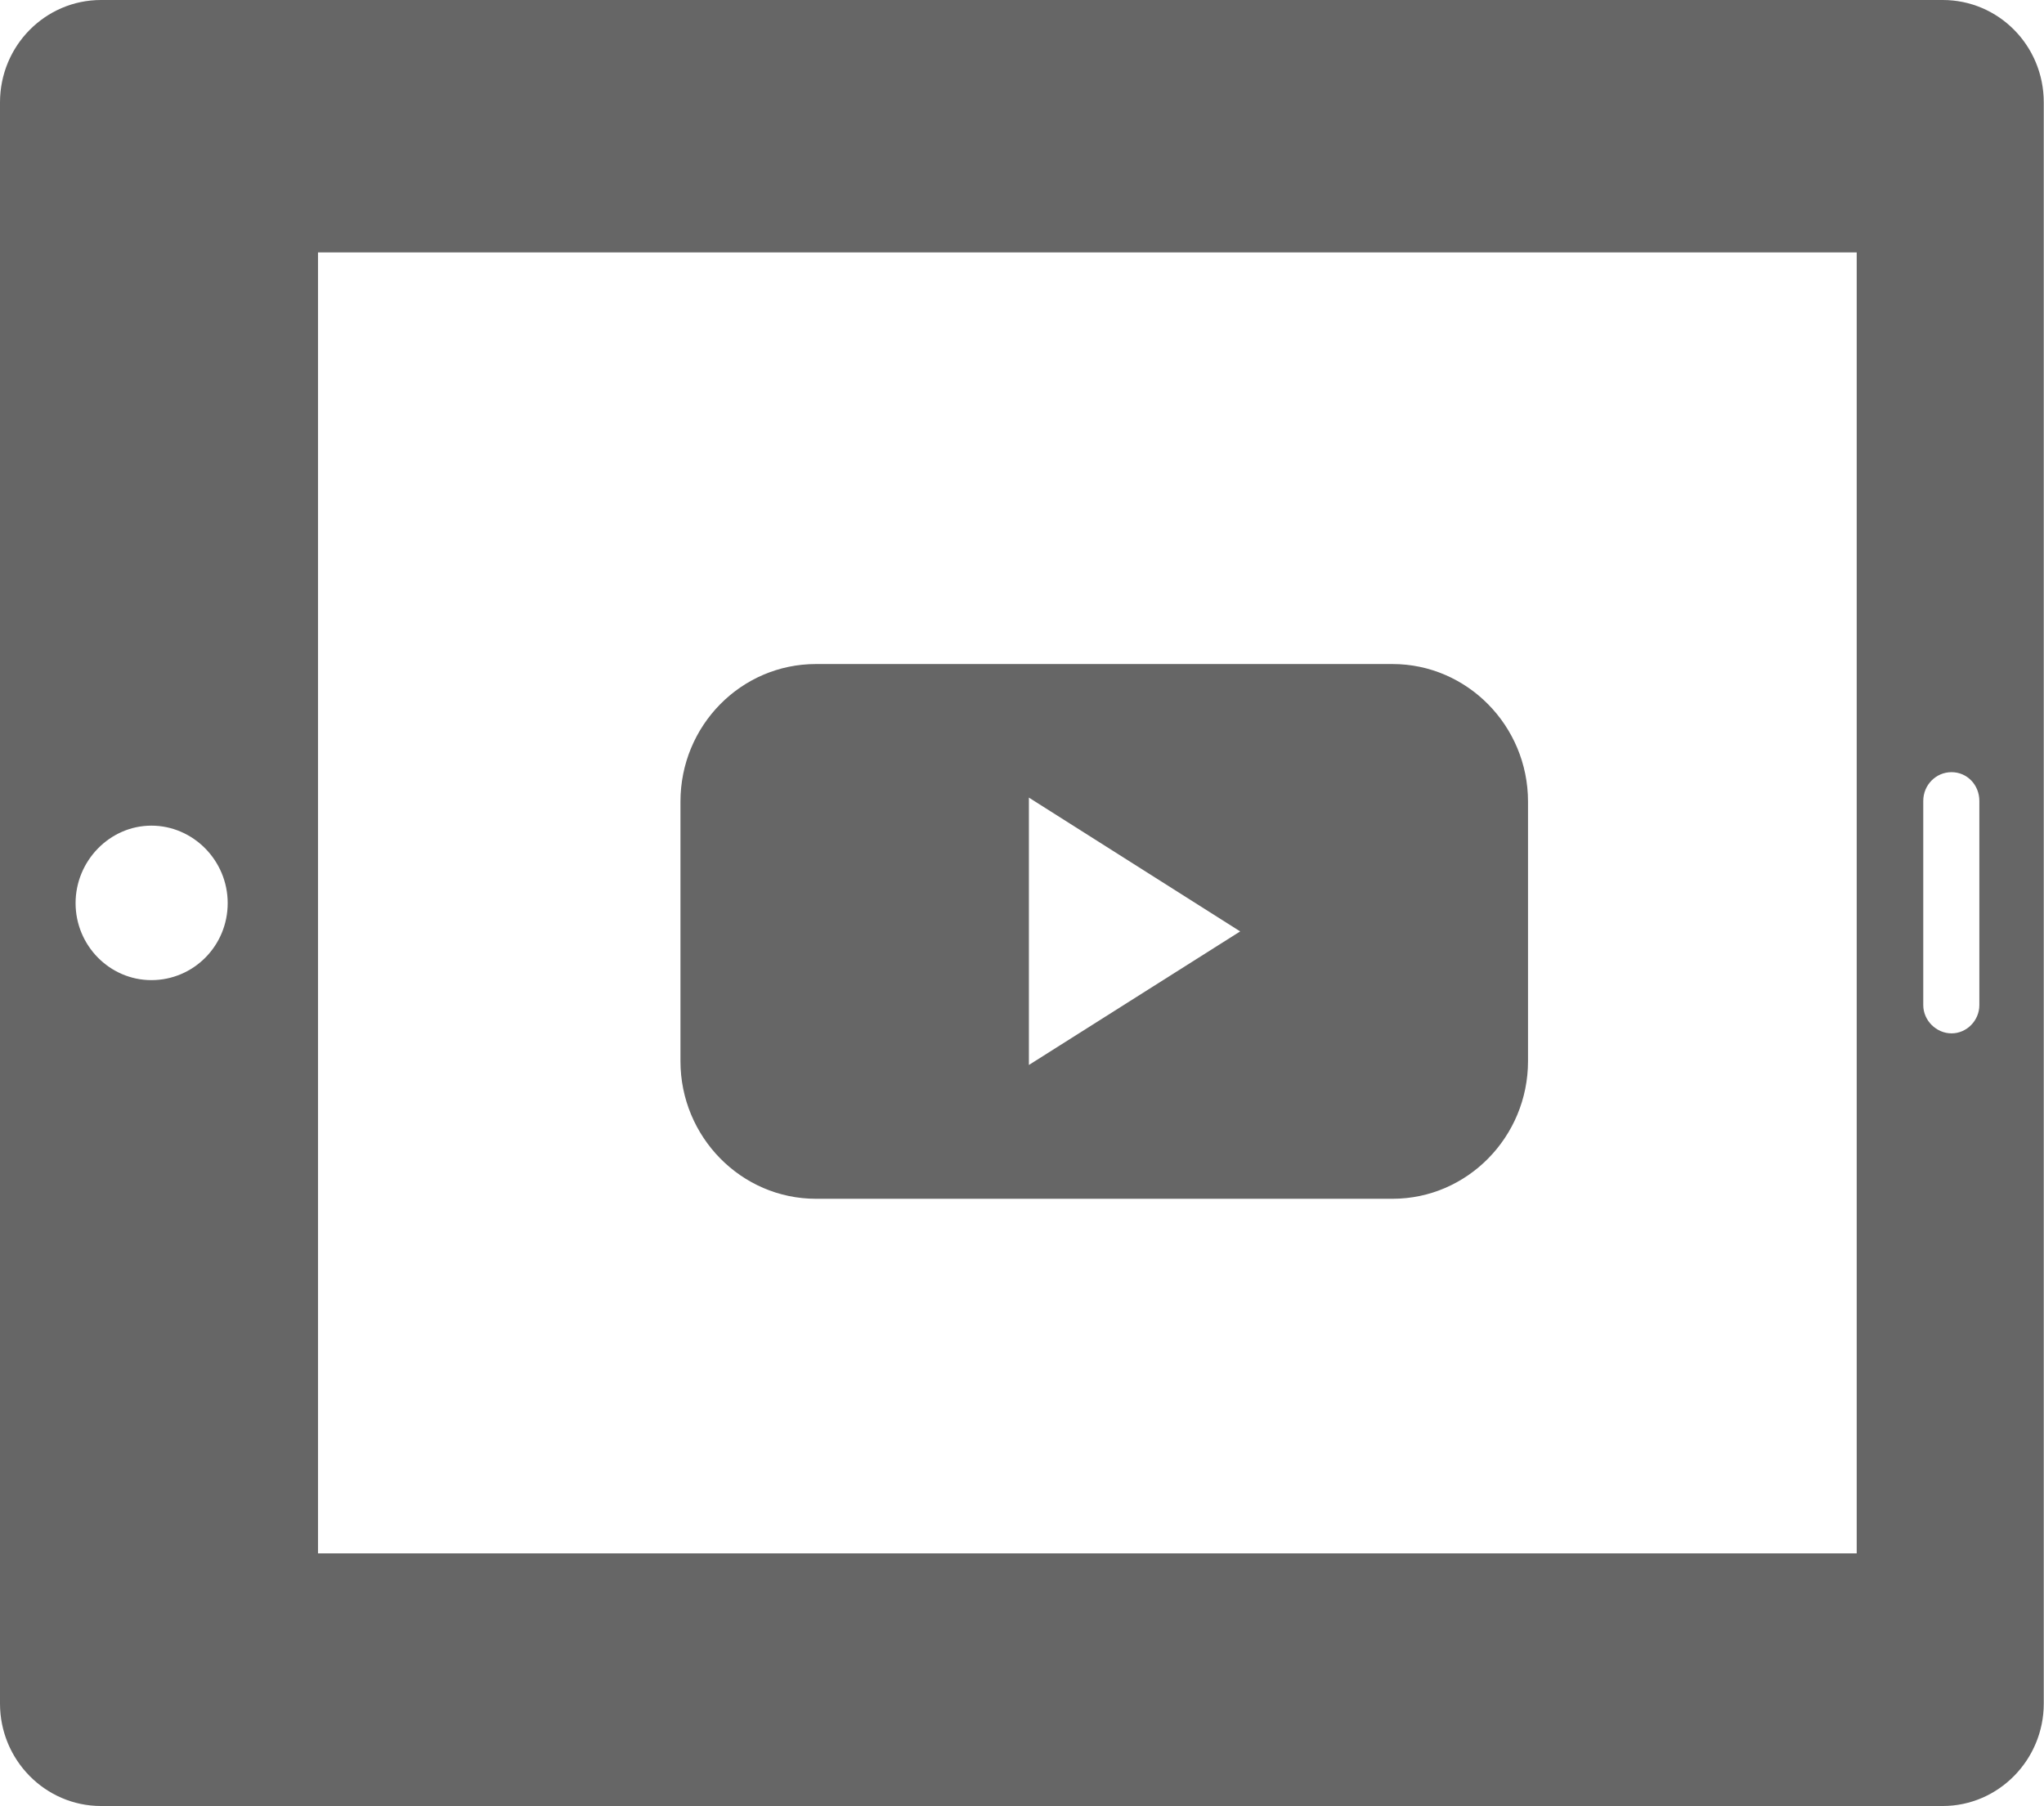 <?xml version="1.0" encoding="UTF-8"?>
<svg id="a" data-name="svg" xmlns="http://www.w3.org/2000/svg" width="86" height="76" viewBox="0 0 86 76">
  <g id="d" data-name="com">
    <g id="e" data-name="com_x5F_icon_x5F_g_x5F_delivery">
      <path d="M81.75,0H4.25C1.91,0,0,1.92,0,4.31v67.37c0,2.38,1.91,4.31,4.25,4.31h77.49c2.34,0,4.25-1.94,4.25-4.31V4.31c0-2.4-1.91-4.31-4.25-4.31ZM6.37,41.24c-1.76,0-3.19-1.46-3.19-3.24s1.44-3.26,3.19-3.26,3.21,1.46,3.21,3.26-1.44,3.24-3.21,3.24ZM78.12,65.36H13.38V10.62h64.74v54.74ZM83.28,42.29c0,.65-.53,1.19-1.17,1.19s-1.19-.54-1.19-1.19v-8.59c0-.67.53-1.21,1.19-1.21s1.17.54,1.17,1.21v8.59Z" fill="#666"/>
      <path d="M34.33,50.44h24.26c3.14,0,5.7-2.6,5.7-5.79v-10.92c0-3.2-2.57-5.79-5.7-5.79h-24.26c-3.15,0-5.7,2.59-5.7,5.79v10.92c0,3.18,2.55,5.79,5.7,5.79ZM43.29,33.56l8.89,5.63-8.89,5.62v-11.25Z" fill="#666"/>
    </g>
  </g>
</svg>